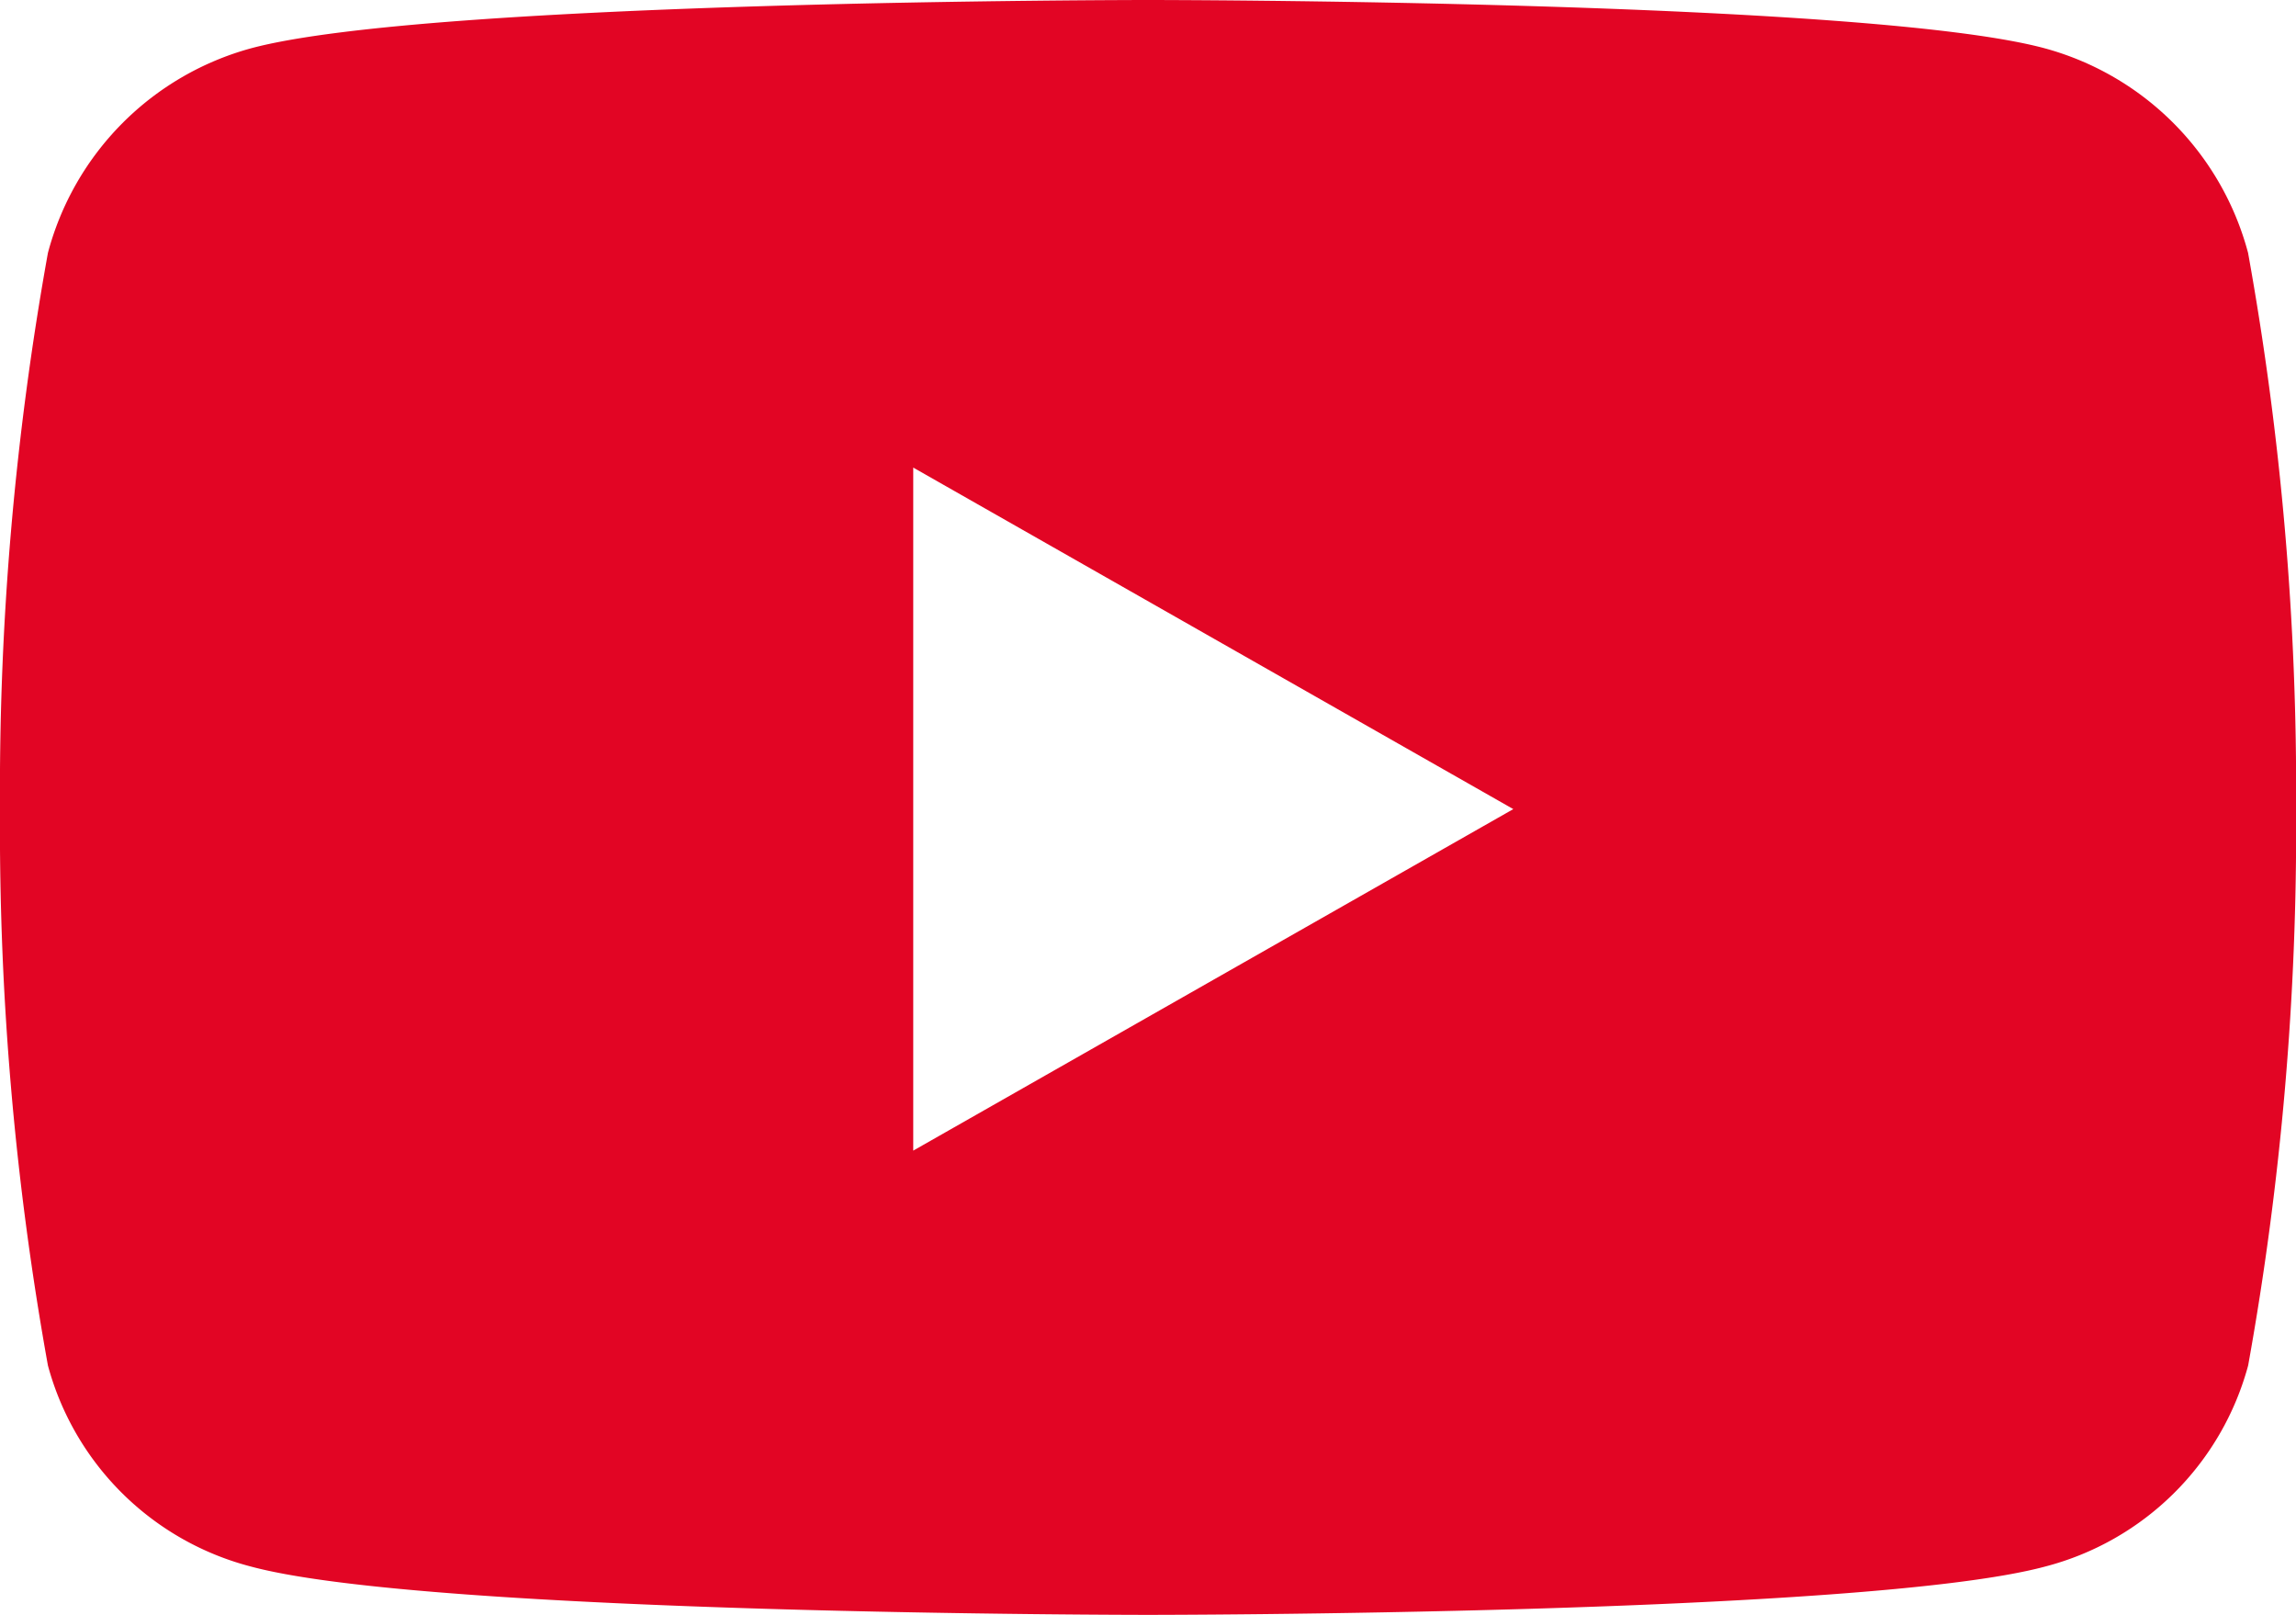 <?xml version="1.0" encoding="UTF-8"?>
<svg xmlns="http://www.w3.org/2000/svg" width="25.433" height="17.883" viewBox="0 0 25.433 17.883">
  <path id="Icon_awesome-youtube" data-name="Icon awesome-youtube" d="M25.952,7.3A3.2,3.2,0,0,0,23.7,5.035C21.72,4.5,13.767,4.5,13.767,4.5s-7.953,0-9.937.535A3.2,3.2,0,0,0,1.581,7.3a33.524,33.524,0,0,0-.531,6.161,33.524,33.524,0,0,0,.531,6.161A3.148,3.148,0,0,0,3.83,21.848c1.983.535,9.937.535,9.937.535s7.953,0,9.937-.535a3.148,3.148,0,0,0,2.249-2.227,33.524,33.524,0,0,0,.531-6.161A33.524,33.524,0,0,0,25.952,7.3ZM11.166,17.241V9.678l6.647,3.782-6.647,3.782Z" transform="translate(-1.05 -4.5)" fill="#e20524"></path>
</svg>
